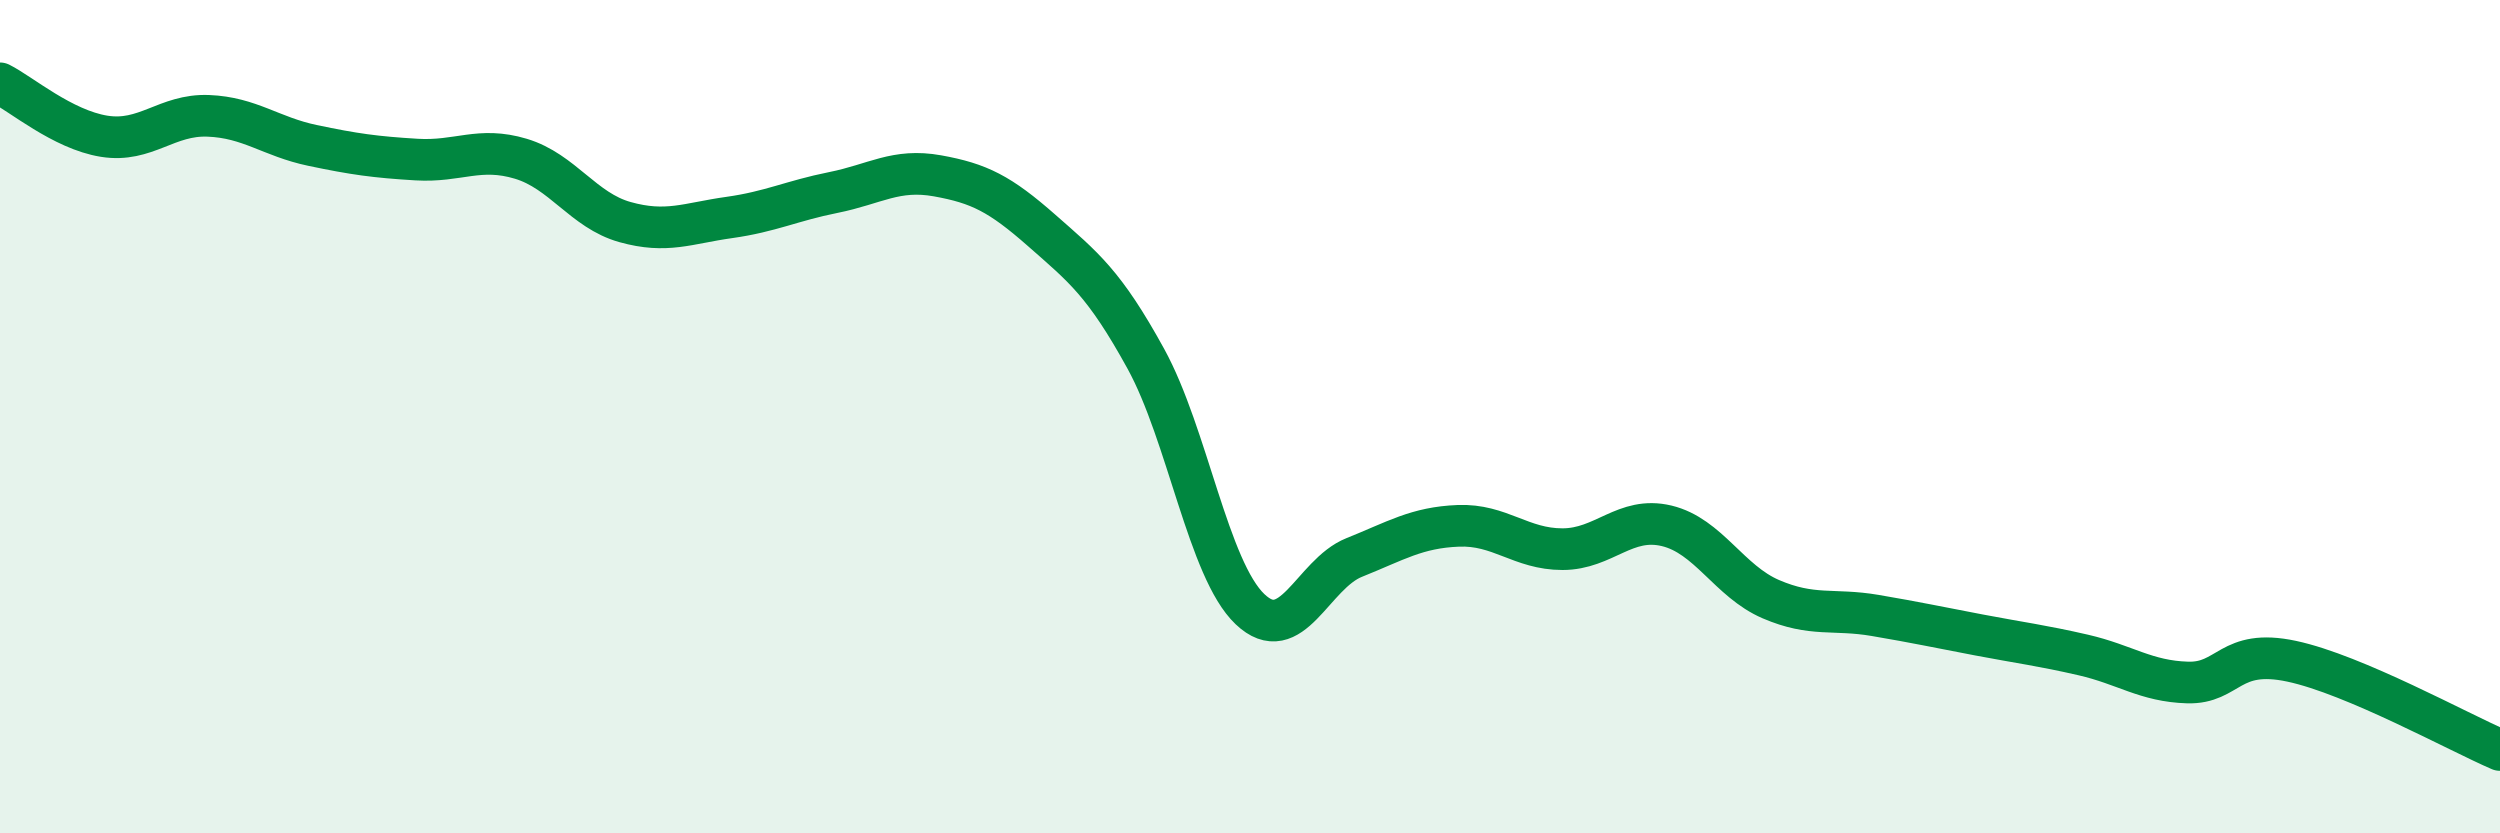 
    <svg width="60" height="20" viewBox="0 0 60 20" xmlns="http://www.w3.org/2000/svg">
      <path
        d="M 0,2 C 0.5,2.25 1.5,3.11 2.5,3.27 C 3.5,3.43 4,2.74 5,2.78 C 6,2.82 6.5,3.28 7.5,3.49 C 8.5,3.7 9,3.77 10,3.83 C 11,3.89 11.5,3.51 12.5,3.81 C 13.5,4.11 14,5.05 15,5.33 C 16,5.61 16.5,5.36 17.5,5.22 C 18.5,5.08 19,4.82 20,4.62 C 21,4.42 21.5,4.04 22.5,4.22 C 23.5,4.4 24,4.65 25,5.53 C 26,6.41 26.5,6.79 27.5,8.61 C 28.5,10.43 29,13.67 30,14.62 C 31,15.57 31.5,13.78 32.5,13.38 C 33.5,12.98 34,12.66 35,12.62 C 36,12.58 36.5,13.18 37.5,13.18 C 38.5,13.18 39,12.38 40,12.62 C 41,12.86 41.5,13.95 42.5,14.38 C 43.5,14.81 44,14.6 45,14.77 C 46,14.94 46.5,15.05 47.5,15.24 C 48.5,15.43 49,15.49 50,15.72 C 51,15.95 51.5,16.35 52.5,16.38 C 53.5,16.41 53.5,15.55 55,15.87 C 56.5,16.19 59,17.57 60,18L60 20L0 20Z"
        fill="#008740"
        opacity="0.1"
        stroke-linecap="round"
        stroke-linejoin="round"
      />
      <path
        d="M 0,2 C 0.5,2.25 1.5,3.11 2.5,3.27 C 3.5,3.43 4,2.74 5,2.78 C 6,2.82 6.5,3.28 7.5,3.49 C 8.5,3.7 9,3.77 10,3.83 C 11,3.89 11.5,3.51 12.5,3.81 C 13.5,4.11 14,5.05 15,5.33 C 16,5.61 16.5,5.36 17.5,5.22 C 18.5,5.08 19,4.82 20,4.62 C 21,4.42 21.5,4.04 22.5,4.22 C 23.5,4.4 24,4.65 25,5.53 C 26,6.41 26.5,6.79 27.5,8.61 C 28.5,10.43 29,13.67 30,14.62 C 31,15.57 31.5,13.78 32.5,13.38 C 33.5,12.98 34,12.66 35,12.62 C 36,12.58 36.5,13.18 37.5,13.18 C 38.5,13.18 39,12.38 40,12.62 C 41,12.86 41.5,13.95 42.5,14.38 C 43.5,14.81 44,14.6 45,14.77 C 46,14.94 46.5,15.05 47.5,15.24 C 48.5,15.43 49,15.49 50,15.72 C 51,15.95 51.5,16.35 52.5,16.38 C 53.5,16.41 53.5,15.55 55,15.87 C 56.5,16.19 59,17.57 60,18"
        stroke="#008740"
        stroke-width="1"
        fill="none"
        stroke-linecap="round"
        stroke-linejoin="round"
      />
    </svg>
  